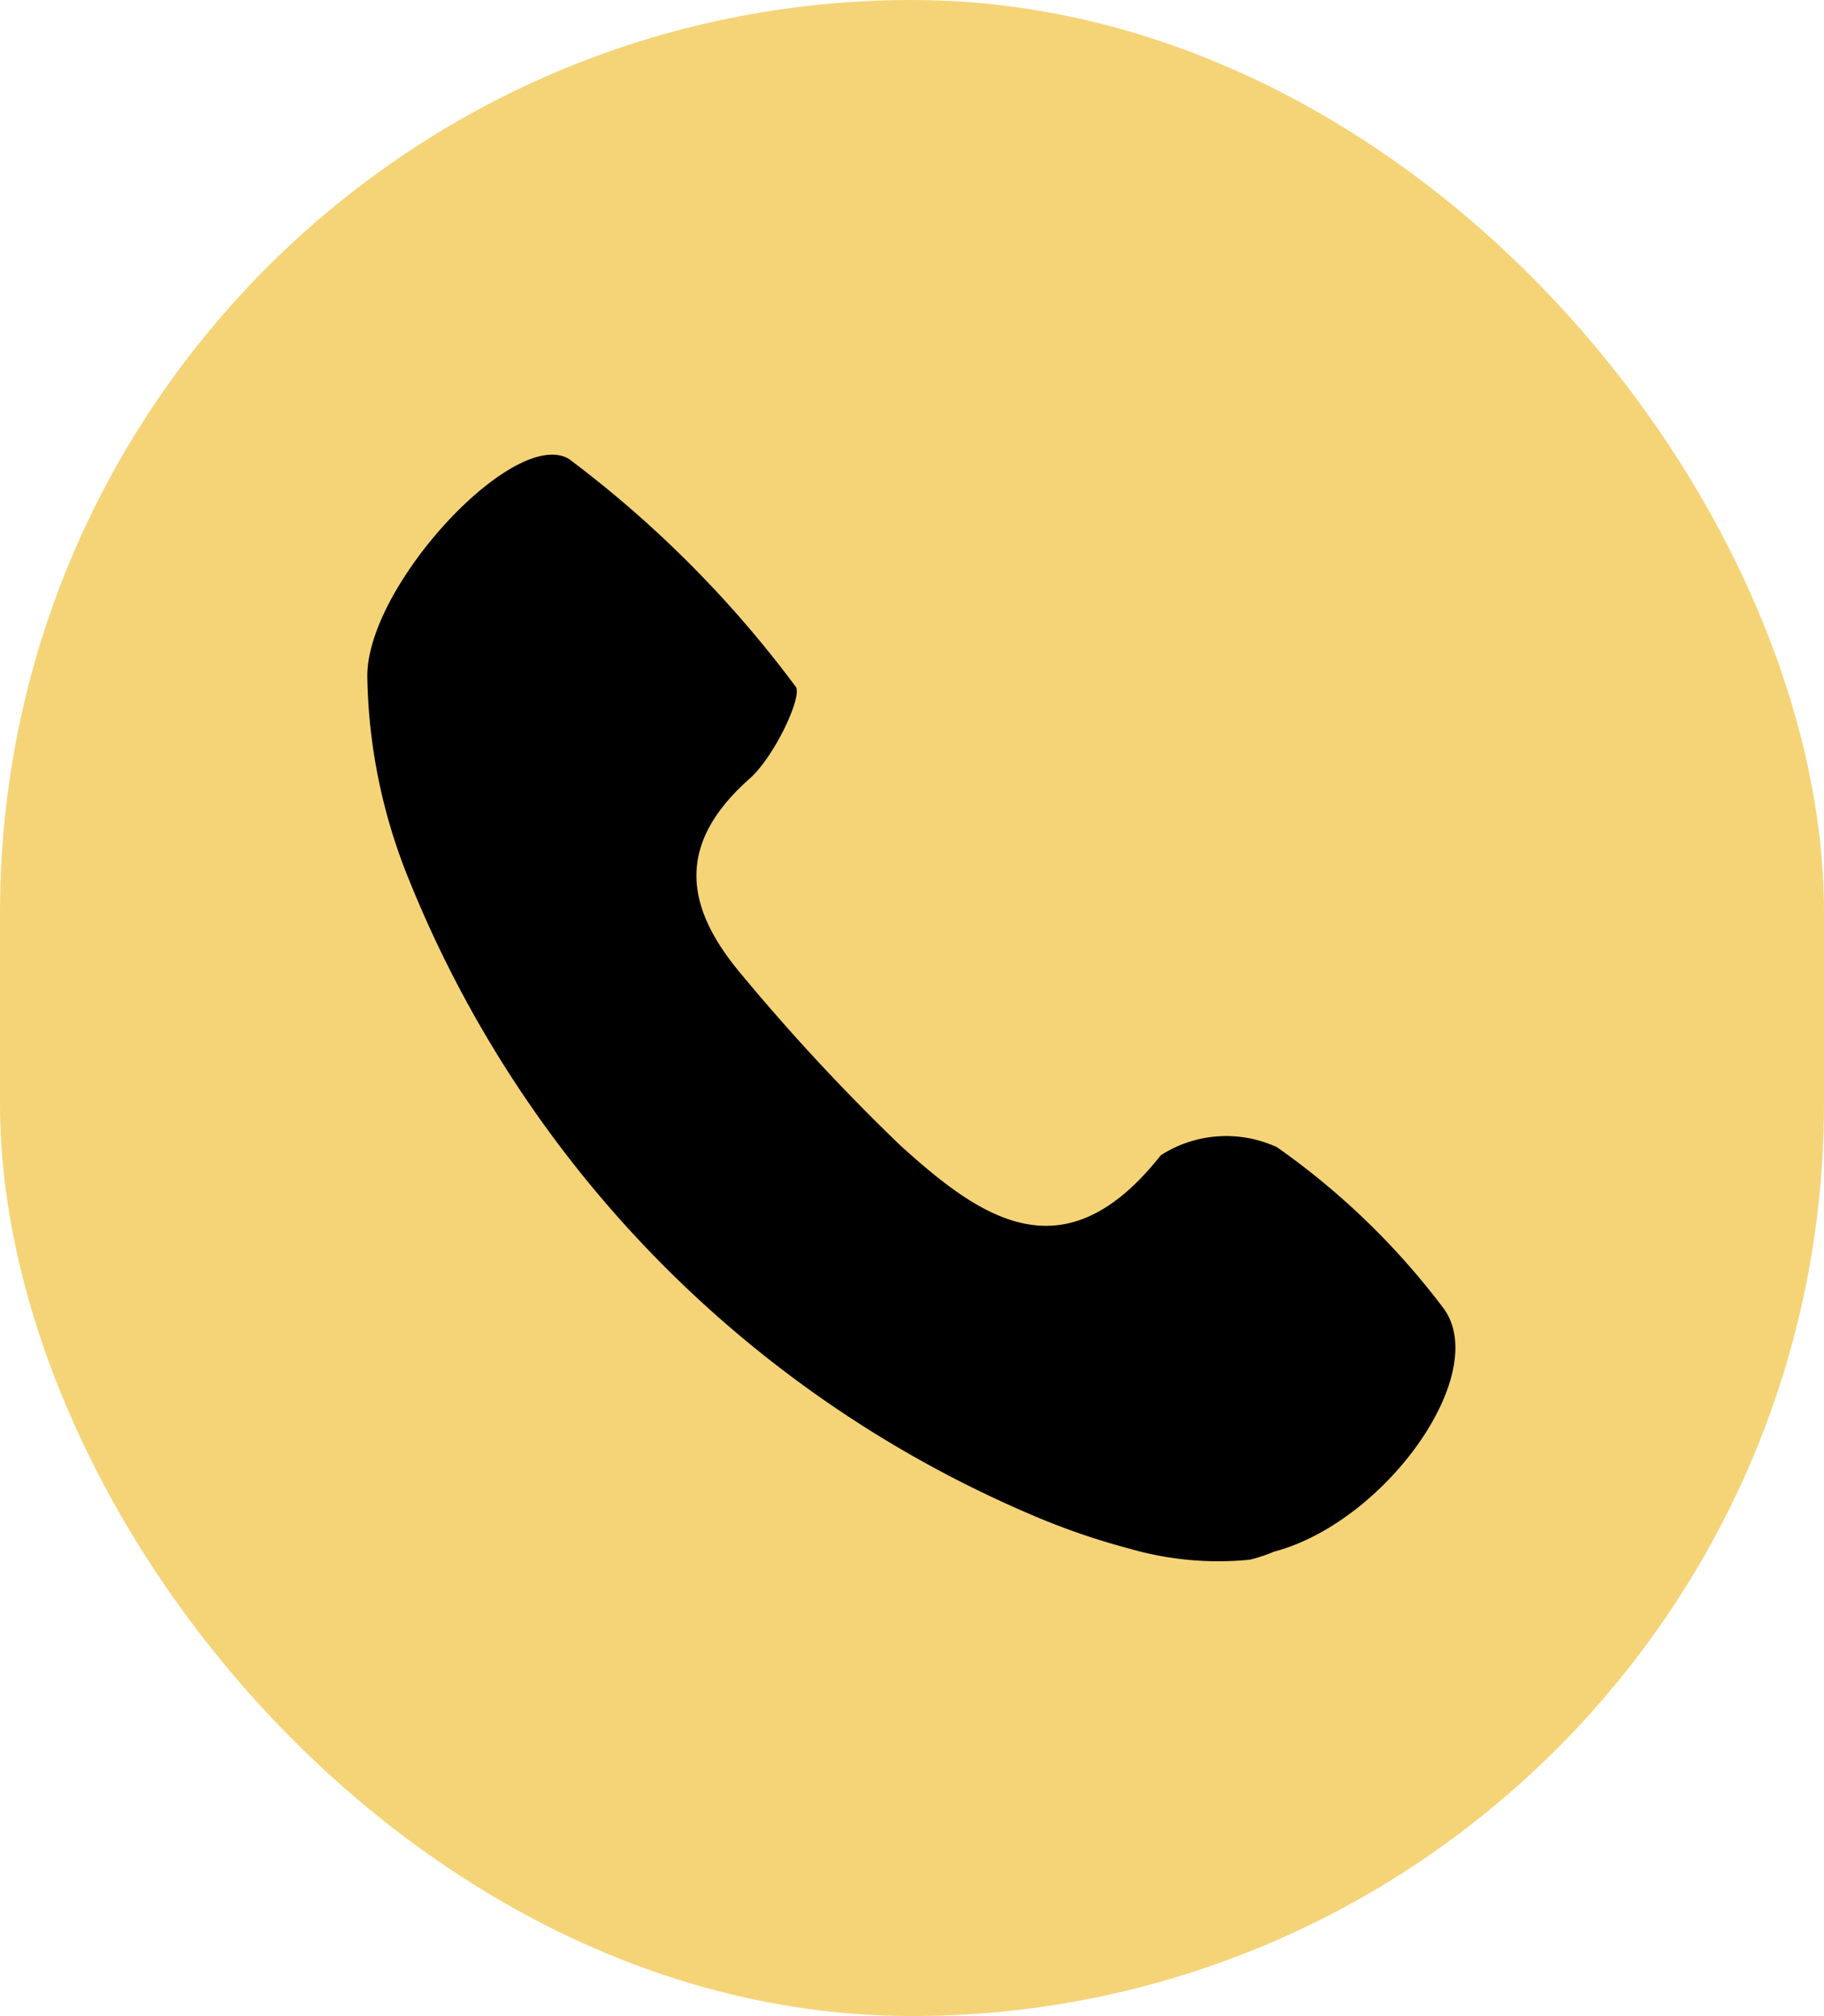 <svg id="Layer_1" data-name="Layer 1" xmlns="http://www.w3.org/2000/svg" viewBox="0 0 70.02 77.36"><defs><style>.cls-1{fill:#f5d478;}</style></defs><title>CALL icon</title><rect class="cls-1" width="70.02" height="77.36" rx="35.01"/><path d="M54.87,67.83a12.3,12.3,0,0,1-4.63-.43,26.83,26.83,0,0,1-3.57-1.22A44.63,44.63,0,0,1,22.61,41.76,21.49,21.49,0,0,1,21,33.92c0-3.5,5.66-9.57,7.74-8.33a42.84,42.84,0,0,1,8.72,8.76c.22.43-.87,2.74-1.83,3.55-2.8,2.51-2.42,4.9-.3,7.43a79.8,79.8,0,0,0,6.13,6.6c3.09,2.8,6.29,5.08,10,.38A4.65,4.65,0,0,1,55.92,52a28.48,28.48,0,0,1,6.4,6.19c1.83,2.51-2.24,8.2-6.51,9.33A6,6,0,0,1,54.87,67.83Z" transform="translate(-6.9 -7.98)"/></svg>